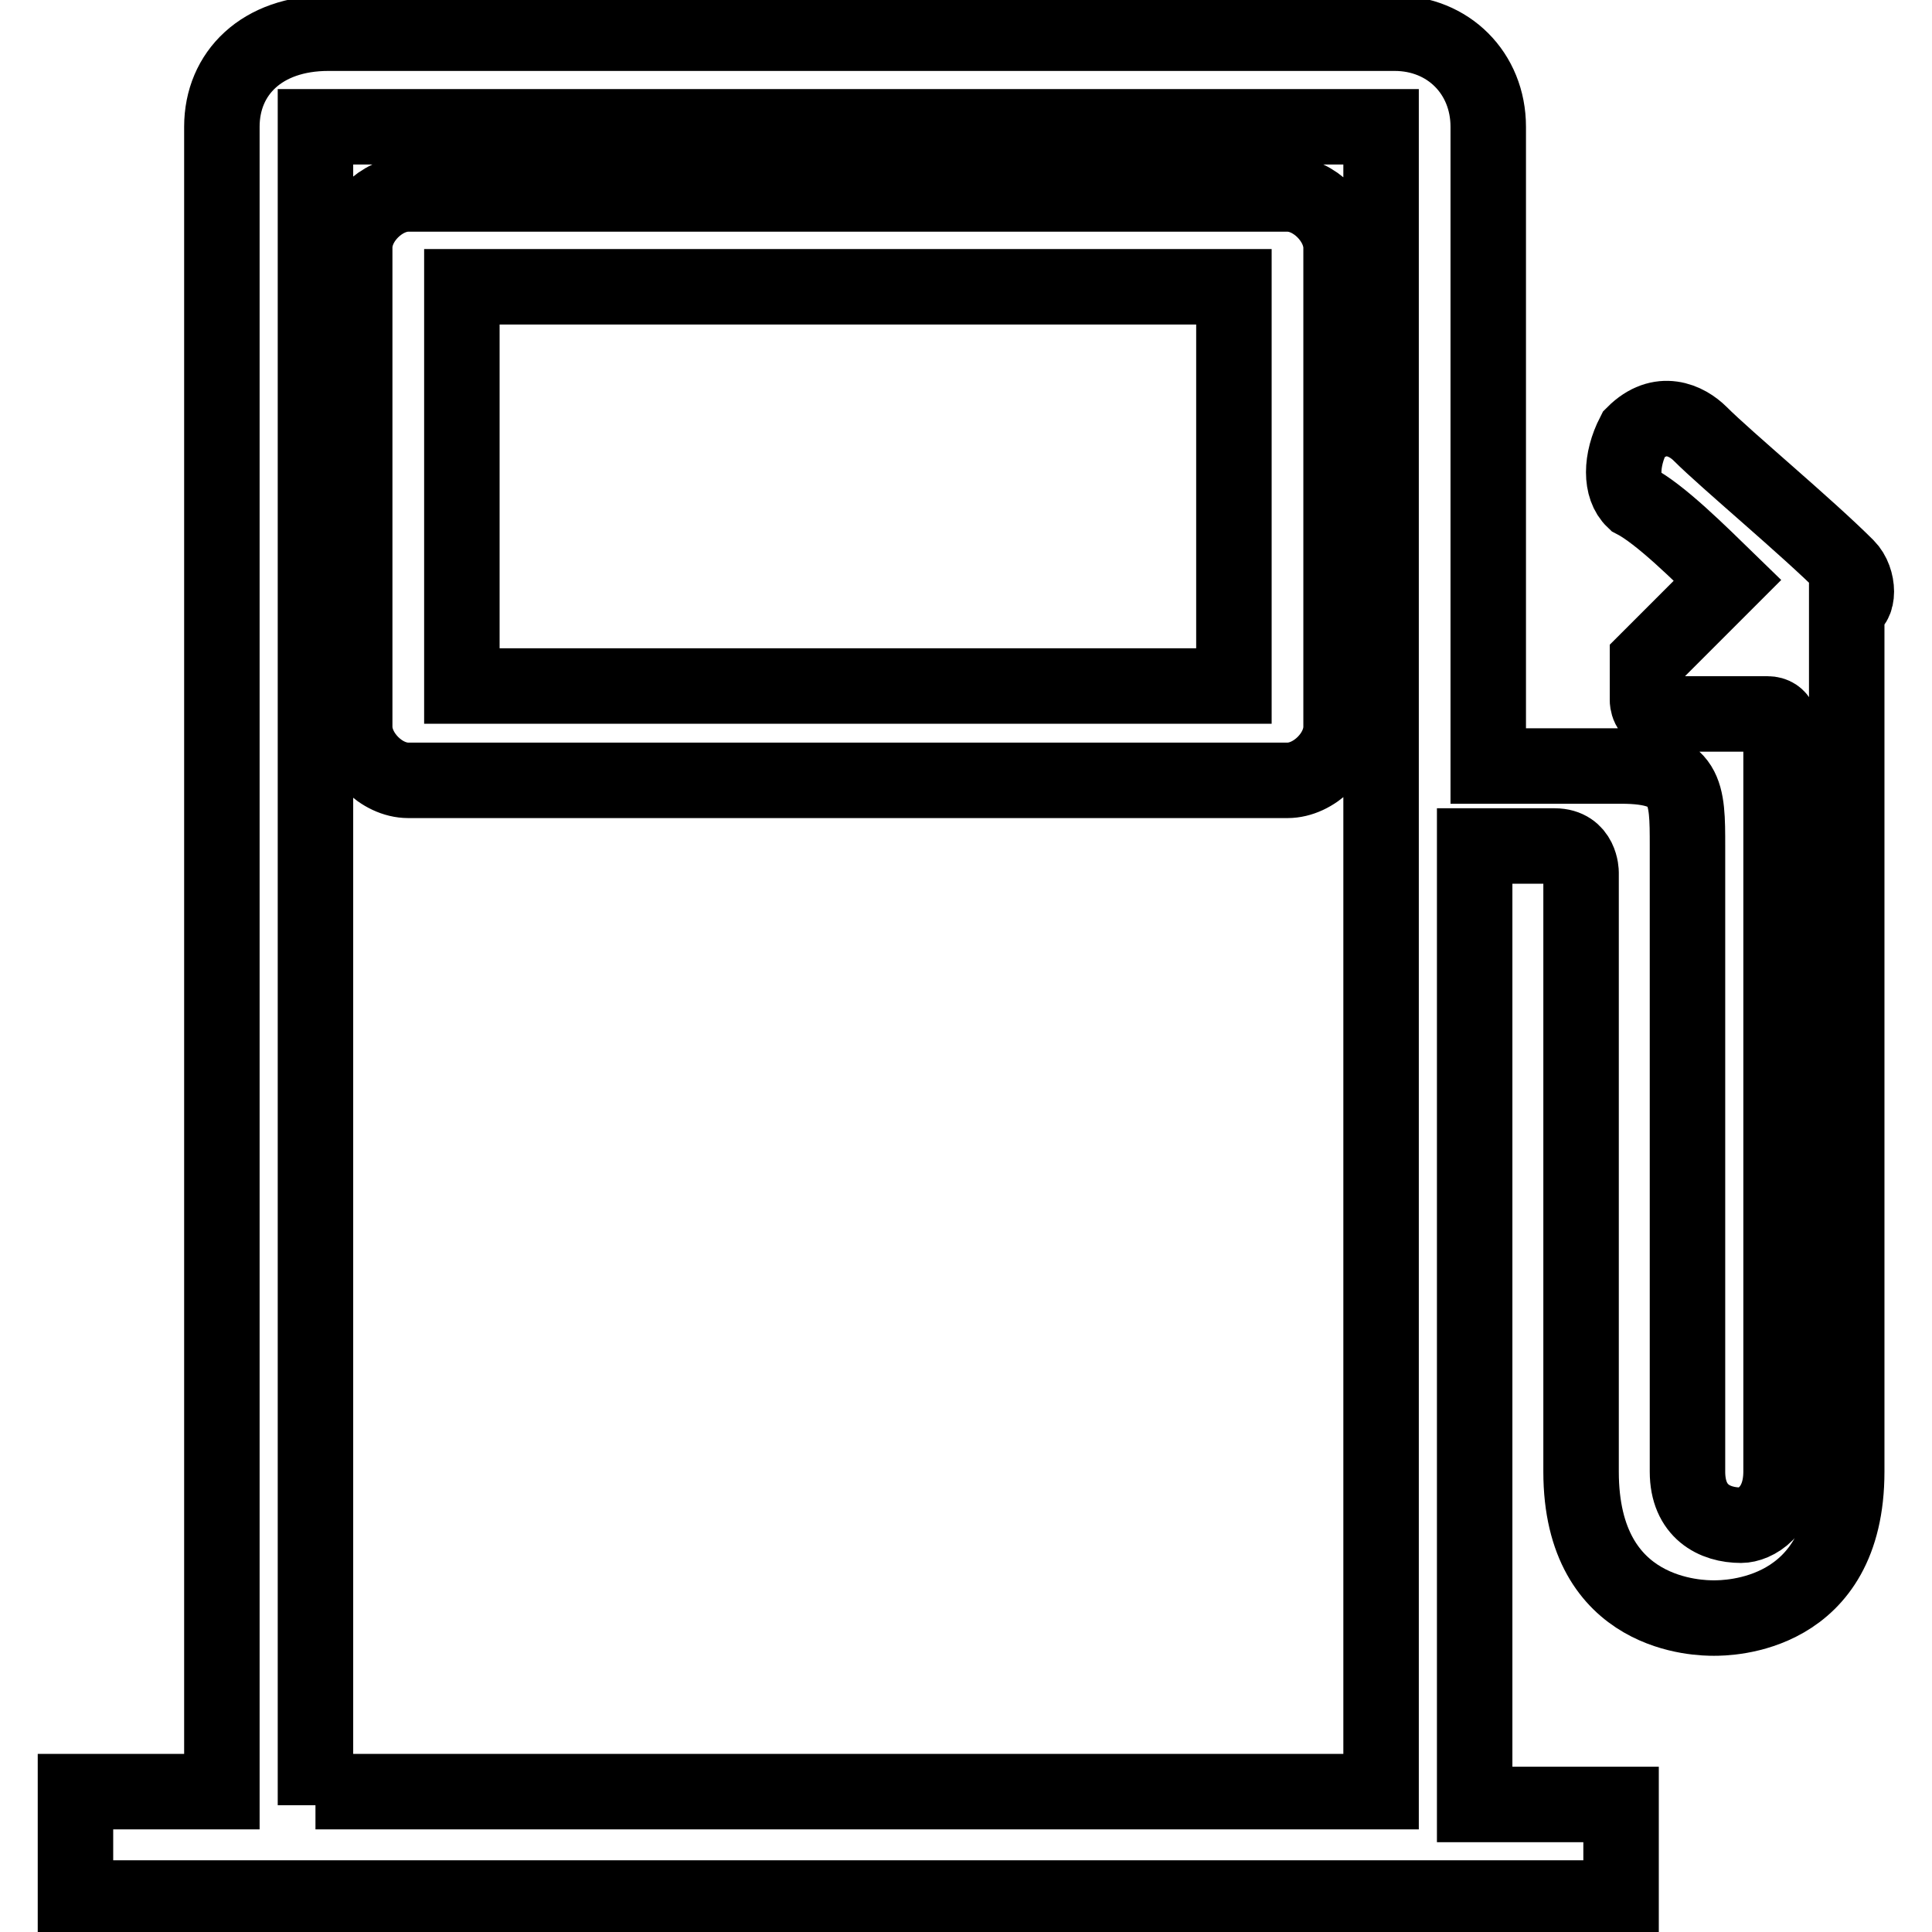 <?xml version="1.0" encoding="utf-8"?>
<!-- Svg Vector Icons : http://www.onlinewebfonts.com/icon -->
<!DOCTYPE svg PUBLIC "-//W3C//DTD SVG 1.1//EN" "http://www.w3.org/Graphics/SVG/1.1/DTD/svg11.dtd">
<svg version="1.1" xmlns="http://www.w3.org/2000/svg" xmlns:xlink="http://www.w3.org/1999/xlink" x="0px" y="0px" viewBox="0 0 256 256" enable-background="new 0 0 256 256" xml:space="preserve">
<g> <path stroke-width="10" fill-opacity="0" stroke="#000000"  d="M163.5,90.9H61.2V38h102.3V90.9z M170.6,25.7H54.1c-3.5,0-7.1,3.5-7.1,7.1v63.5c0,3.5,3.5,7.1,7.1,7.1 h116.5c3.5,0,7.1-3.5,7.1-7.1V32.7C177.6,29.2,174.1,25.7,170.6,25.7z M41.8,239.2V16.8h141.2v220.6H41.8V239.2z M244.7,75.1 c-5.3-5.3-15.9-14.1-19.4-17.6c-1.8-1.8-5.3-3.5-8.8,0c-1.8,3.5-1.8,7.1,0,8.8c3.5,1.8,8.8,7.1,12.4,10.6 c-3.5,3.5-7.1,7.1-10.6,10.6v1.8c0,1.8,0,3.5,0,3.5s0,1.8,1.8,1.8h14.1c1.8,0,1.8,1.8,1.8,1.8V195c0,5.3-3.5,7.1-5.3,7.1 c-3.5,0-7.1-1.8-7.1-7.1v-82.9c0-7.1,0-10.6-8.8-10.6c-1.8,0-10.6,0-17.6,0V16.8c0-7.1-5.3-12.4-12.4-12.4H43.5 c-8.8,0-14.1,5.3-14.1,12.4v220.6H10v14.1h31.8h141.2h31.8v-12.4h-19.4v-127h10.6c3.5,0,3.5,3.5,3.5,3.5V195 c0,19.4,15.9,19.4,17.6,19.4s17.6,0,17.6-19.4V80.4l0,0C246.4,80.4,246.4,76.8,244.7,75.1z"/></g>
</svg>